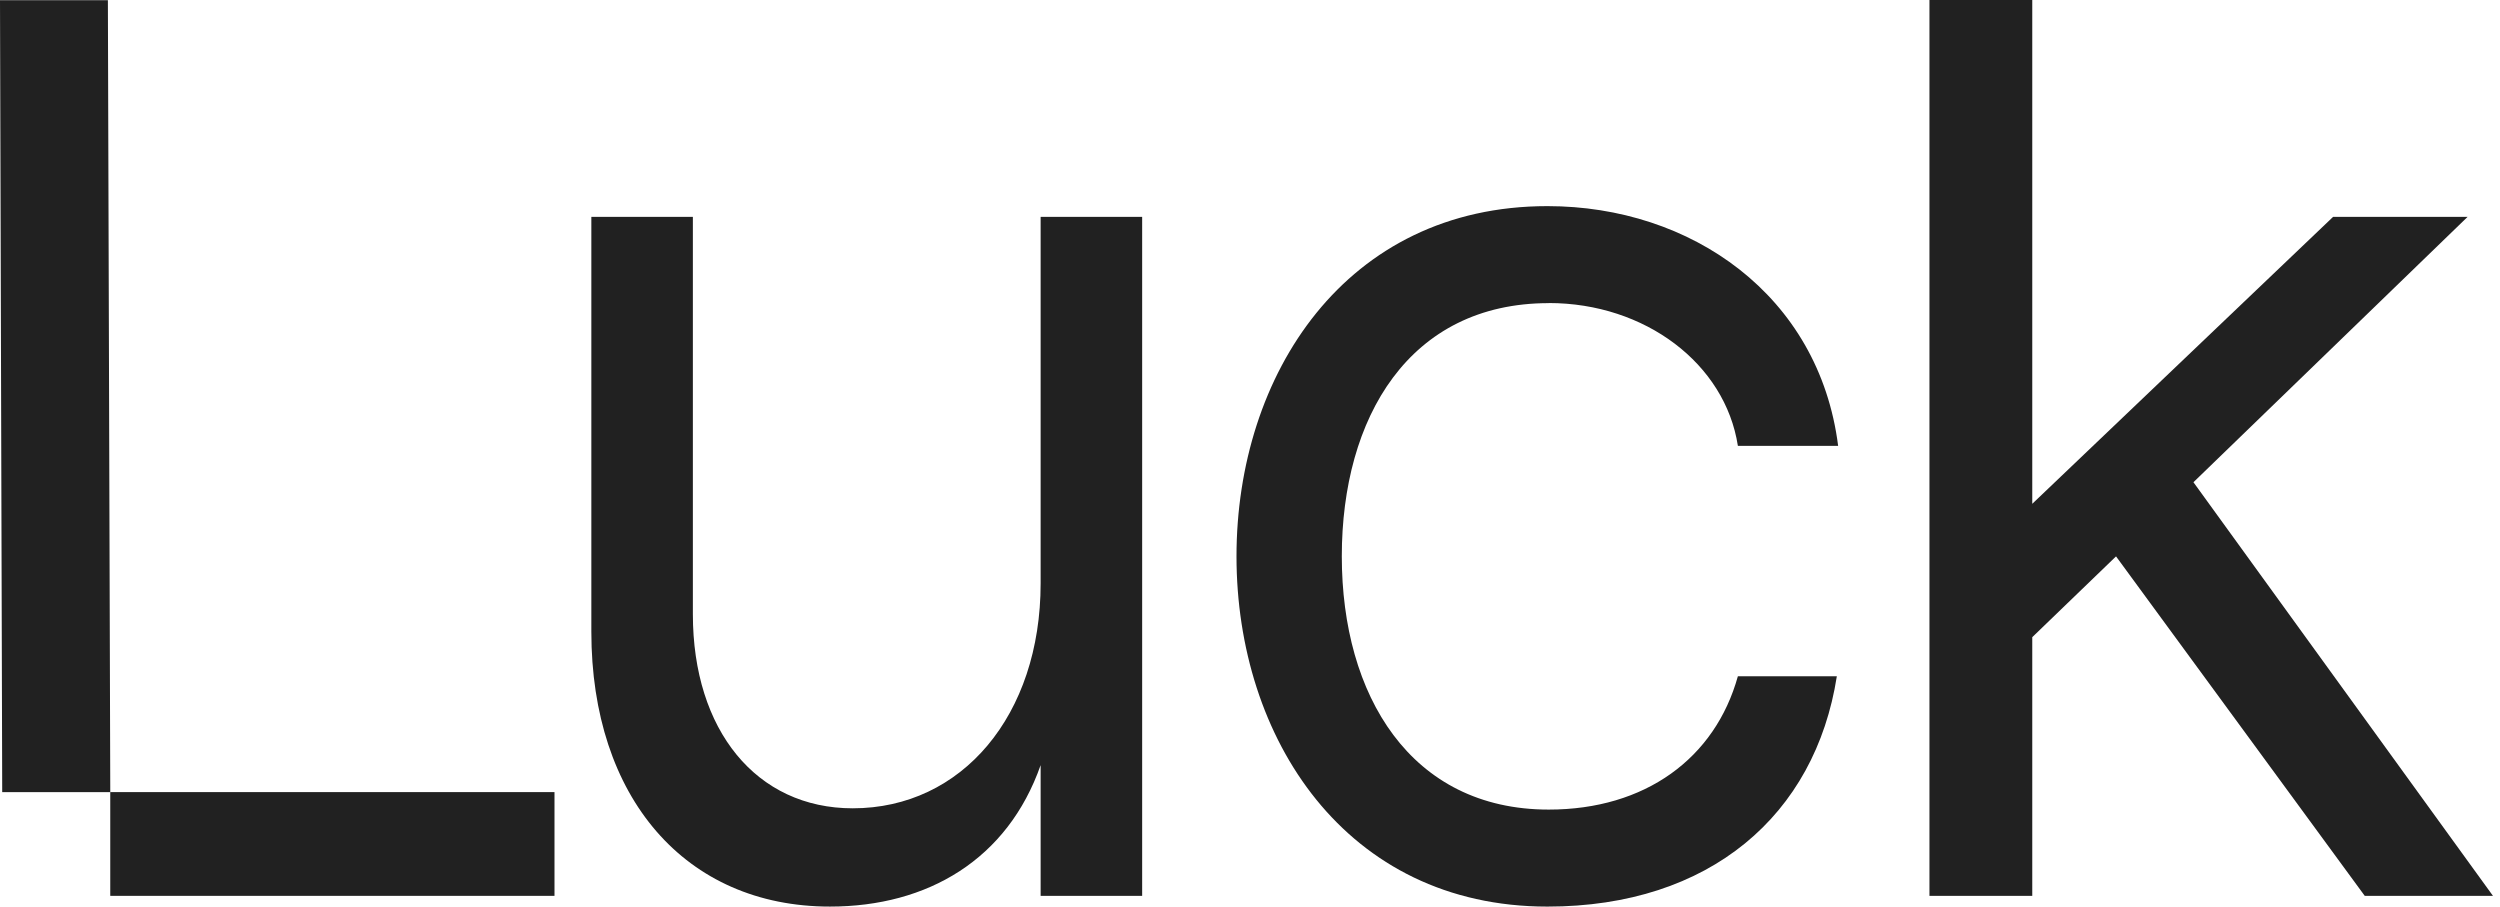 <svg width="182" height="66" viewBox="0 0 182 66" fill="none" xmlns="http://www.w3.org/2000/svg">
<path d="M75.758 42.465C75.758 52.074 70.028 58.845 62.081 58.845C55.058 58.845 50.441 53.155 50.441 44.72V15.788H43.05V45.993C43.05 58.055 49.885 65.999 60.419 65.999C67.536 65.999 73.352 62.564 75.758 55.701V65.217H83.149V15.788H75.758V42.465Z" fill="#212121"/>
<path d="M112.747 22.061C119.77 22.061 125.593 26.478 126.518 32.459H133.816C132.429 21.478 123.094 15.006 112.654 15.006C97.965 15.006 90.017 27.267 90.017 40.503C90.017 53.739 97.965 66 112.654 66C124.481 66 132.147 59.329 133.722 49.23H126.518C124.856 55.211 119.77 58.938 112.747 58.938C102.676 58.938 97.683 50.602 97.683 40.503C97.683 30.404 102.582 22.068 112.747 22.068V22.061Z" fill="#212121"/>
<path d="M0 0.014L0.161 57.666H8.028L7.854 0.014H0Z" fill="#212121"/>
<path d="M40.367 57.665H8.027V65.218H40.367V57.665Z" fill="#212121"/>
<path d="M159.683 35.106L179.639 15.789H169.848L147.949 36.677V0H140.464V65.219H147.949V46.386L154.047 40.504L172.154 65.219H181.488L159.683 35.106Z" fill="#212121"/>
</svg>
